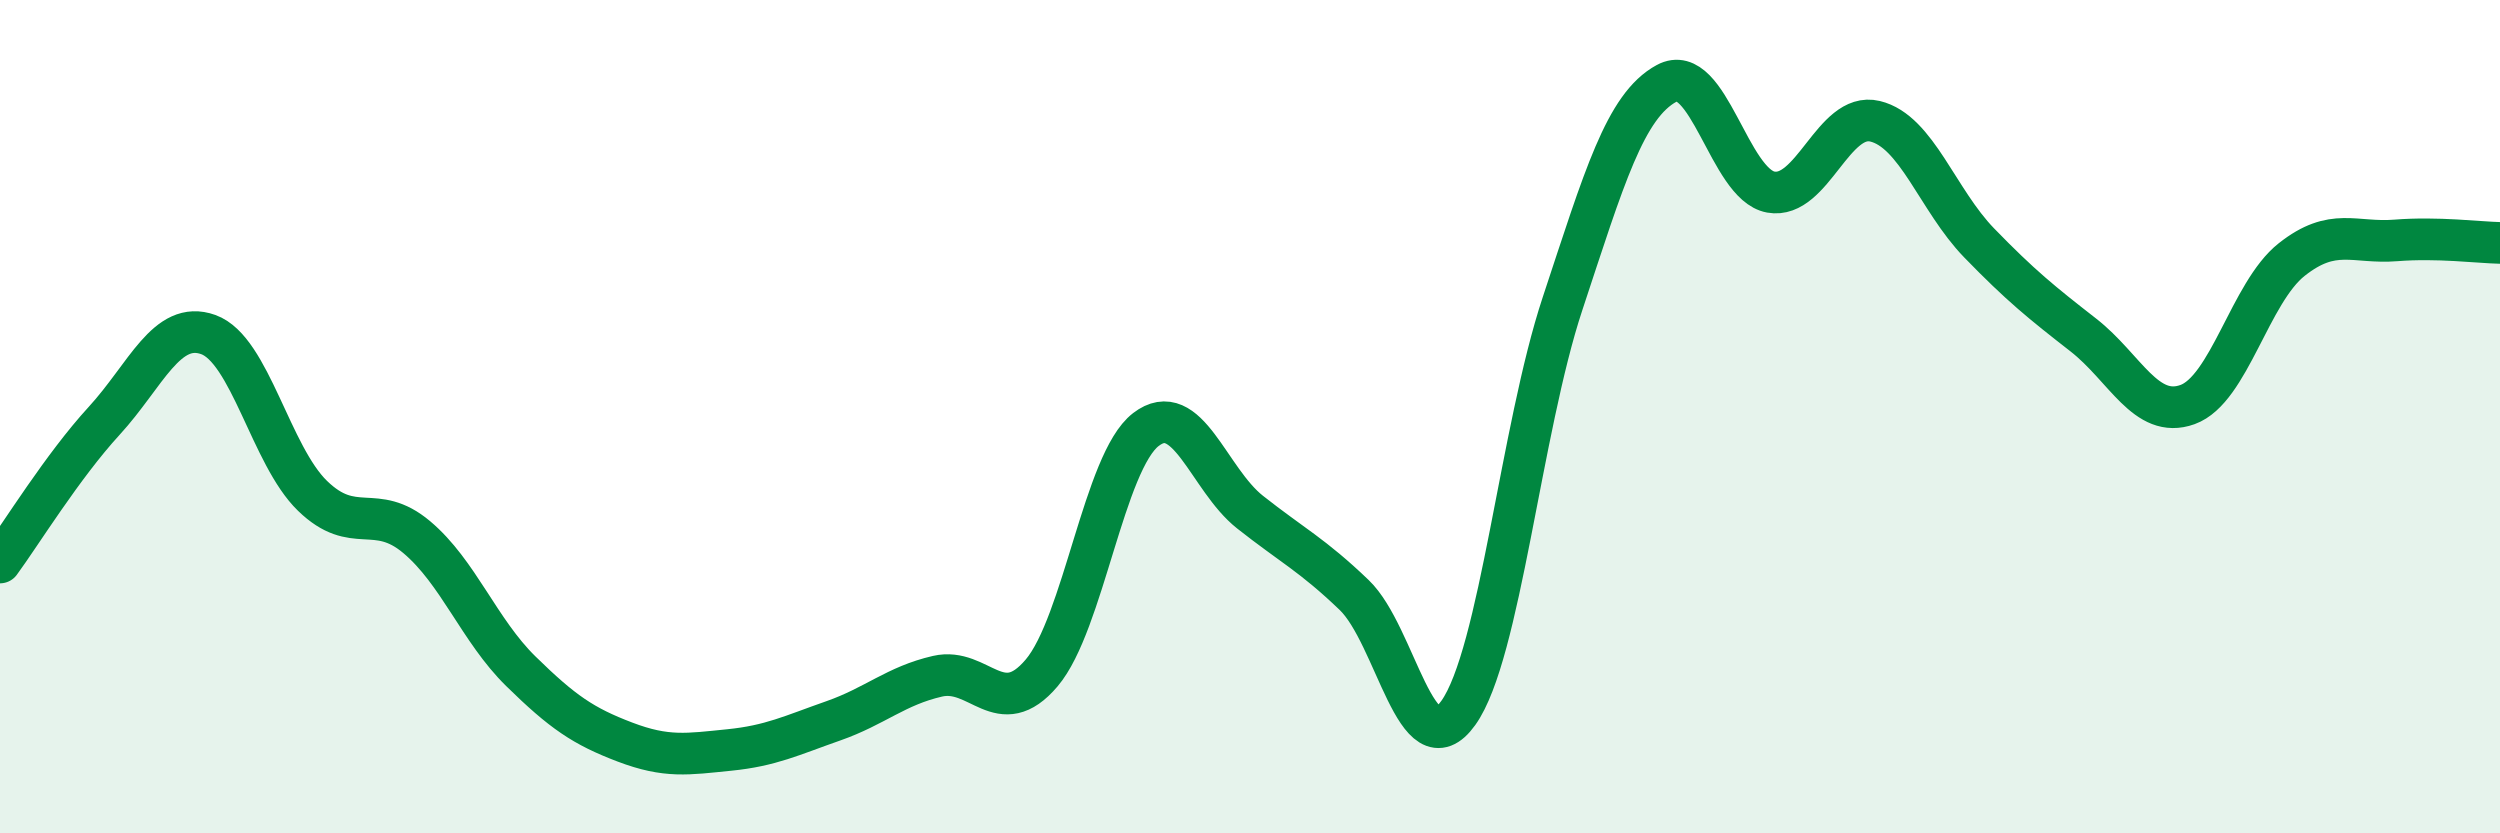 
    <svg width="60" height="20" viewBox="0 0 60 20" xmlns="http://www.w3.org/2000/svg">
      <path
        d="M 0,13.5 C 0.5,12.82 1.5,11.19 2.5,10.1 C 3.5,9.01 4,7.67 5,8.03 C 6,8.39 6.5,10.93 7.5,11.9 C 8.5,12.87 9,12.05 10,12.89 C 11,13.73 11.5,15.13 12.5,16.11 C 13.5,17.09 14,17.43 15,17.81 C 16,18.19 16.5,18.1 17.5,18 C 18.5,17.9 19,17.65 20,17.3 C 21,16.95 21.5,16.46 22.5,16.23 C 23.5,16 24,17.33 25,16.15 C 26,14.97 26.5,11.08 27.5,10.31 C 28.5,9.54 29,11.5 30,12.29 C 31,13.08 31.5,13.32 32.5,14.28 C 33.5,15.24 34,18.51 35,17.11 C 36,15.71 36.5,10.31 37.5,7.29 C 38.5,4.27 39,2.54 40,2 C 41,1.46 41.5,4.43 42.5,4.61 C 43.5,4.79 44,2.67 45,2.91 C 46,3.15 46.5,4.8 47.5,5.83 C 48.5,6.86 49,7.26 50,8.04 C 51,8.82 51.5,10.07 52.5,9.71 C 53.5,9.35 54,7.02 55,6.23 C 56,5.44 56.5,5.85 57.5,5.77 C 58.5,5.69 59.5,5.82 60,5.83L60 20L0 20Z"
        fill="#008740"
        opacity="0.1"
        stroke-linecap="round"
        stroke-linejoin="round"
      />
      <path
        d="M 0,13.5 C 0.5,12.82 1.5,11.19 2.5,10.1 C 3.5,9.01 4,7.67 5,8.03 C 6,8.39 6.5,10.93 7.5,11.9 C 8.5,12.87 9,12.05 10,12.89 C 11,13.73 11.5,15.13 12.5,16.11 C 13.5,17.09 14,17.43 15,17.81 C 16,18.19 16.5,18.1 17.5,18 C 18.5,17.9 19,17.65 20,17.3 C 21,16.95 21.5,16.46 22.5,16.23 C 23.5,16 24,17.33 25,16.15 C 26,14.97 26.5,11.08 27.5,10.31 C 28.5,9.54 29,11.5 30,12.29 C 31,13.08 31.5,13.32 32.5,14.28 C 33.5,15.24 34,18.51 35,17.11 C 36,15.71 36.5,10.31 37.5,7.29 C 38.5,4.27 39,2.54 40,2 C 41,1.46 41.5,4.43 42.5,4.61 C 43.5,4.79 44,2.67 45,2.91 C 46,3.15 46.5,4.8 47.5,5.83 C 48.5,6.86 49,7.26 50,8.04 C 51,8.82 51.5,10.07 52.5,9.71 C 53.5,9.35 54,7.02 55,6.23 C 56,5.44 56.5,5.85 57.5,5.77 C 58.5,5.69 59.5,5.82 60,5.83"
        stroke="#008740"
        stroke-width="1"
        fill="none"
        stroke-linecap="round"
        stroke-linejoin="round"
      />
    </svg>
  